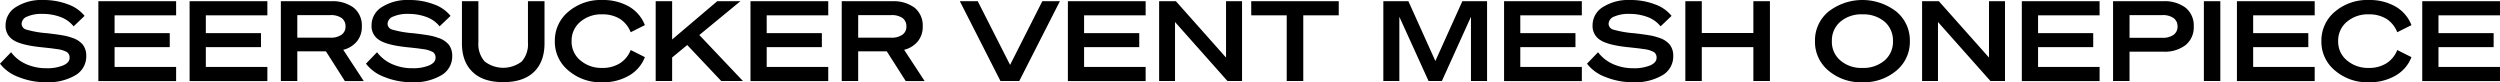 <svg xmlns="http://www.w3.org/2000/svg" width="671.3" height="22.09" viewBox="0 0 671.3 22.09"><path d="M4.987 20.684A11.037 11.037 0 0 1 0 17.1l2.975-3.075a10.152 10.152 0 0 0 4.055 3.196 13.194 13.194 0 0 0 5.5 1.1 11.156 11.156 0 0 0 4.477-.775c1.111-.508 1.683-1.164 1.683-2.03A1.767 1.767 0 0 0 18 14a7.016 7.016 0 0 0-2.643-.806c-.391-.06-.872-.12-1.443-.209-.57-.059-1.592-.179-3.064-.329-3.575-.387-6.009-1.044-7.331-1.939A4.348 4.348 0 0 1 1.5 6.835 5.72 5.72 0 0 1 4.3 1.88 12.824 12.824 0 0 1 11.627 0a18.3 18.3 0 0 1 6.61 1.164 10.026 10.026 0 0 1 4.477 3.1L19.77 7.073A8.067 8.067 0 0 0 16.344 4.6a13.674 13.674 0 0 0-4.957-.867 9.547 9.547 0 0 0-4.087.714 2.2 2.2 0 0 0-1.5 1.94 1.65 1.65 0 0 0 1.23 1.552 27.662 27.662 0 0 0 5.679.985c1.742.209 3.124.388 4.116.567a14 14 0 0 1 2.524.656 6.03 6.03 0 0 1 2.914 1.881 4.866 4.866 0 0 1 .9 3.014 5.839 5.839 0 0 1-2.914 5.164 14.52 14.52 0 0 1-7.9 1.88 19.484 19.484 0 0 1-7.362-1.402zM26.411.328h20.881v3.791H30.768V8.9H45.58v3.759H30.768v5.314h16.524v3.79H26.411zm24.501 0h20.881v3.791H55.269V8.9h14.812v3.759H55.269v5.314h16.524v3.79H50.912zM79.83 13.789v7.969h-4.417V.328h13.551A9.487 9.487 0 0 1 95 2.089a6.129 6.129 0 0 1 2.164 4.984 6.158 6.158 0 0 1-1.292 4 6.889 6.889 0 0 1-3.7 2.3l5.5 8.387H92.6l-5.078-7.969zm0-3.671h8.893a4.913 4.913 0 0 0 3-.806A2.592 2.592 0 0 0 92.779 7.1a2.705 2.705 0 0 0-1.051-2.269 5.072 5.072 0 0 0-3-.776H79.83zm23.425 10.566a11.032 11.032 0 0 1-4.987-3.584l2.974-3.075a10.162 10.162 0 0 0 4.056 3.194 13.187 13.187 0 0 0 5.5 1.1 11.147 11.147 0 0 0 4.476-.775c1.112-.508 1.683-1.164 1.683-2.03a1.766 1.766 0 0 0-.693-1.514 7.029 7.029 0 0 0-2.644-.806c-.391-.06-.871-.12-1.442-.209-.571-.059-1.592-.179-3.065-.329-3.575-.387-6.009-1.044-7.331-1.939a4.349 4.349 0 0 1-2.012-3.88 5.719 5.719 0 0 1 2.793-4.955A12.826 12.826 0 0 1 109.9 0a18.308 18.308 0 0 1 6.61 1.164 10.022 10.022 0 0 1 4.476 3.1l-2.944 2.805a8.055 8.055 0 0 0-3.431-2.469 13.671 13.671 0 0 0-4.957-.867 9.55 9.55 0 0 0-4.086.717 2.2 2.2 0 0 0-1.5 1.94 1.65 1.65 0 0 0 1.232 1.549 27.647 27.647 0 0 0 5.679.985c1.742.209 3.124.388 4.116.567a13.963 13.963 0 0 1 2.523.656 6.03 6.03 0 0 1 2.914 1.881 4.86 4.86 0 0 1 .9 3.014 5.839 5.839 0 0 1-2.914 5.164 14.523 14.523 0 0 1-7.9 1.88 19.479 19.479 0 0 1-7.363-1.402zm23.668-1.344q-2.885-2.73-2.884-7.7V.328h4.416V11.4a7.02 7.02 0 0 0 1.683 5.1 8.162 8.162 0 0 0 9.975 0 7.013 7.013 0 0 0 1.653-5.1V.328h4.446V11.64c0 3.313-.962 5.88-2.855 7.7-1.922 1.821-4.656 2.717-8.232 2.717s-6.309-.896-8.202-2.717zm28.908-13.49a6.535 6.535 0 0 0-2.344 5.193 6.475 6.475 0 0 0 2.344 5.163 8.674 8.674 0 0 0 5.919 2.03 8.545 8.545 0 0 0 4.717-1.254 7.275 7.275 0 0 0 2.885-3.551l3.815 1.91A9.712 9.712 0 0 1 168.9 20.3a13.767 13.767 0 0 1-7.18 1.791 13.26 13.26 0 0 1-9.1-3.163 9.939 9.939 0 0 1-3.635-7.88 10.037 10.037 0 0 1 3.635-7.909A13.383 13.383 0 0 1 161.72 0a14.05 14.05 0 0 1 7.18 1.761 9.9 9.9 0 0 1 4.267 4.984l-3.815 1.91a7.49 7.49 0 0 0-2.885-3.581 8.793 8.793 0 0 0-4.717-1.224 8.662 8.662 0 0 0-5.919 2zM180.482.328V10.6L192.59.328h6.22L187.783 9.4 199.5 21.758h-5.828l-9.134-9.67-4.056 3.343v6.327h-4.417V.328zm21.037 0H222.4v3.791h-16.525V8.9h14.813v3.759h-14.813v5.314H222.4v3.79h-20.88zm28.918 13.461v7.969h-4.417V.328h13.55a9.485 9.485 0 0 1 6.038 1.761 6.126 6.126 0 0 1 2.164 4.984 6.152 6.152 0 0 1-1.292 4 6.889 6.889 0 0 1-3.7 2.3l5.5 8.387h-5.078l-5.077-7.969zm0-3.671h8.892a4.913 4.913 0 0 0 3-.806 2.593 2.593 0 0 0 1.057-2.212 2.706 2.706 0 0 0-1.052-2.269 5.07 5.07 0 0 0-3-.776h-8.892zm43.254 11.64h-5.046L257.738.328h4.807l8.683 17.1 8.653-17.1h4.719zM286.748.328h20.881v3.791H291.1V8.9h14.813v3.759H291.1v5.314h16.525v3.79h-20.877zm46.765 0v21.43h-3.907l-14.09-15.849v15.849h-4.267V.328h4.507l13.46 15.132V.328zm25.966 3.791h-9.524v17.639h-4.447V4.119h-9.524V.328h23.5zm27.692 17.639H383.6l-7.846-17.251v17.251h-4.3V.328h6.731l7.24 16.058L392.669.328h6.64v21.43h-4.327V4.507zM403.873.328h20.881v3.791h-16.525V8.9h14.813v3.759h-14.813v5.314h16.525v3.79h-20.881zm27.25 20.356a11.037 11.037 0 0 1-4.987-3.582l2.974-3.075a10.162 10.162 0 0 0 4.056 3.194 13.187 13.187 0 0 0 5.5 1.1 11.156 11.156 0 0 0 4.477-.775c1.111-.508 1.682-1.164 1.682-2.03a1.766 1.766 0 0 0-.693-1.516 7.029 7.029 0 0 0-2.644-.806c-.39-.06-.871-.12-1.442-.209-.57-.059-1.592-.179-3.065-.329-3.575-.387-6.008-1.044-7.331-1.939a4.349 4.349 0 0 1-2.012-3.88 5.718 5.718 0 0 1 2.794-4.955A12.824 12.824 0 0 1 437.763 0a18.308 18.308 0 0 1 6.61 1.164 10.031 10.031 0 0 1 4.477 3.1l-2.945 2.805a8.055 8.055 0 0 0-3.426-2.469 13.671 13.671 0 0 0-4.957-.867 9.542 9.542 0 0 0-4.085.717 2.2 2.2 0 0 0-1.5 1.94 1.649 1.649 0 0 0 1.231 1.552 27.662 27.662 0 0 0 5.679.985c1.742.209 3.124.388 4.116.567a13.963 13.963 0 0 1 2.523.656 6.02 6.02 0 0 1 2.914 1.881 4.86 4.86 0 0 1 .9 3.014 5.839 5.839 0 0 1-2.914 5.164 14.521 14.521 0 0 1-7.9 1.88 19.479 19.479 0 0 1-7.363-1.405zM470.814.328h4.447v21.43h-4.447v-9.1h-13.85v9.1h-4.417V.328h4.417v8.536h13.85zm20.15 2.806a14.876 14.876 0 0 1 18.267 0 10.016 10.016 0 0 1 3.606 7.909 10.016 10.016 0 0 1-3.606 7.909 13.507 13.507 0 0 1-9.133 3.134 13.4 13.4 0 0 1-9.134-3.134 10.019 10.019 0 0 1-3.605-7.909 10.019 10.019 0 0 1 3.605-7.909zm15.083 2.686a8.822 8.822 0 0 0-5.947-1.97 8.688 8.688 0 0 0-5.919 1.97 6.593 6.593 0 0 0-2.283 5.223 6.489 6.489 0 0 0 2.283 5.193 8.557 8.557 0 0 0 5.919 2 8.688 8.688 0 0 0 5.949-2 6.562 6.562 0 0 0 2.253-5.193 6.668 6.668 0 0 0-2.255-5.223zM538.384.328v21.43h-3.906L520.387 5.909v15.849h-4.267V.328h4.507l13.46 15.132V.328zm4.516 0h20.881v3.791H547.26V8.9h14.812v3.759H547.26v5.314h16.524v3.79H542.9zm28.921 13.551v7.879H567.4V.328h13.5a9.341 9.341 0 0 1 6 1.761 6.147 6.147 0 0 1 2.166 5.011 6.125 6.125 0 0 1-2.163 4.984 9.18 9.18 0 0 1-6.008 1.791zm0-3.732h8.833a4.915 4.915 0 0 0 3-.8A2.684 2.684 0 0 0 584.71 7.1a2.685 2.685 0 0 0-1.052-2.239 4.915 4.915 0 0 0-3-.806h-8.833zM596.2.328v21.43h-4.417V.328zm4.461 0h20.881v3.791h-16.524V8.9h14.812v3.759h-14.812v5.314h16.524v3.79h-20.881zm29.527 5.522a6.534 6.534 0 0 0-2.343 5.193 6.474 6.474 0 0 0 2.343 5.163 8.676 8.676 0 0 0 5.919 2.03 8.545 8.545 0 0 0 4.717-1.254 7.275 7.275 0 0 0 2.885-3.551l3.815 1.91a9.71 9.71 0 0 1-4.266 4.954 13.773 13.773 0 0 1-7.181 1.791 13.256 13.256 0 0 1-9.1-3.163 9.936 9.936 0 0 1-3.635-7.88 10.034 10.034 0 0 1 3.635-7.909 13.378 13.378 0 0 1 9.1-3.134 14.057 14.057 0 0 1 7.181 1.761 9.9 9.9 0 0 1 4.266 4.984l-3.815 1.91a7.49 7.49 0 0 0-2.885-3.581 8.793 8.793 0 0 0-4.717-1.224 8.663 8.663 0 0 0-5.919 2zM650.423.328H671.3v3.791h-16.521V8.9h14.813v3.759h-14.813v5.314H671.3v3.79h-20.877z" style="isolation:isolate"/></svg>